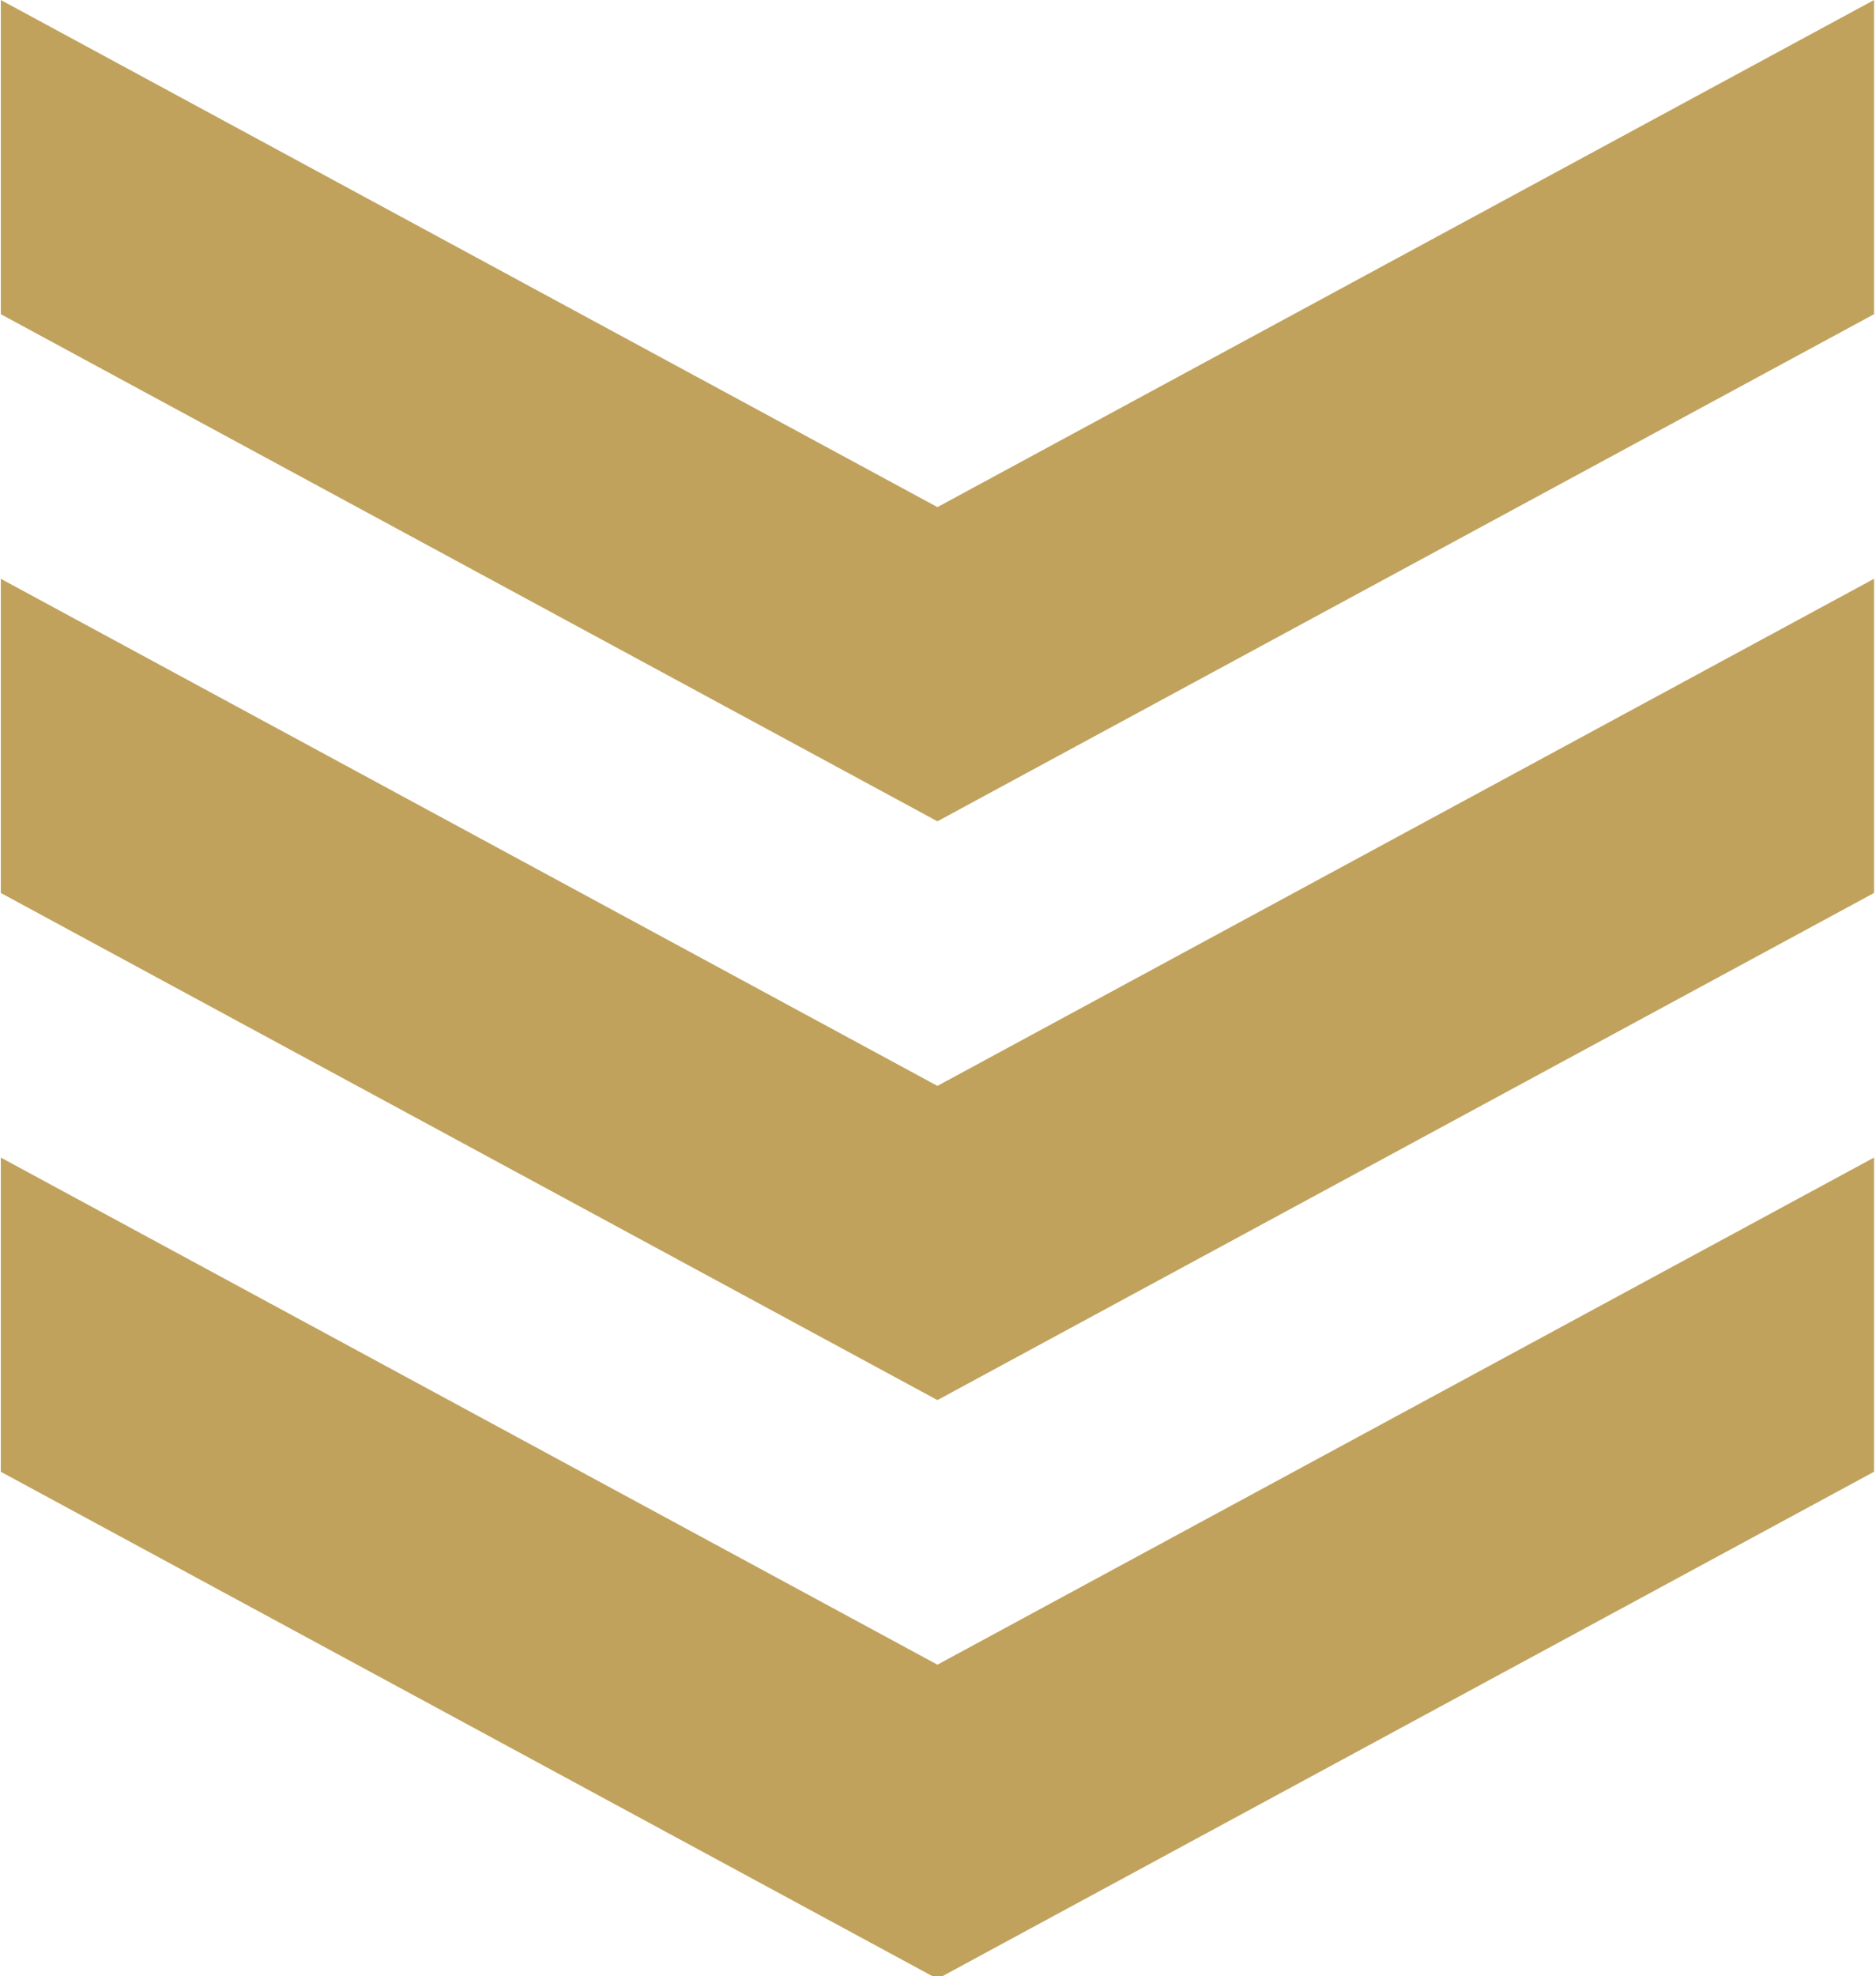 <?xml version="1.0" encoding="utf-8"?>
<!-- Generator: Adobe Illustrator 28.0.0, SVG Export Plug-In . SVG Version: 6.00 Build 0)  -->
<svg version="1.1" id="レイヤー_1" xmlns="http://www.w3.org/2000/svg" xmlns:xlink="http://www.w3.org/1999/xlink" x="0px"
	 y="0px" viewBox="0 0 68.1 71.7" style="enable-background:new 0 0 68.1 71.7;" xml:space="preserve">
<style type="text/css">
	.st0{fill:#C0A25D;}
</style>
<g id="グループ_966" transform="translate(-153.471 -1943)">
	<path id="パス_1270" class="st0" d="M221.5,1943l-34,18.4l-34-18.4v11.4l34,18.4l34-18.4V1943z"/>
	<path id="パス_1270-2" class="st0" d="M221.5,1964l-34,18.4l-34-18.4v11.4l34,18.4l34-18.4V1964z"/>
	<path id="パス_1270-3" class="st0" d="M221.5,1985l-34,18.4l-34-18.4v11.4l34,18.4l34-18.4V1985z"/>
</g>
</svg>

